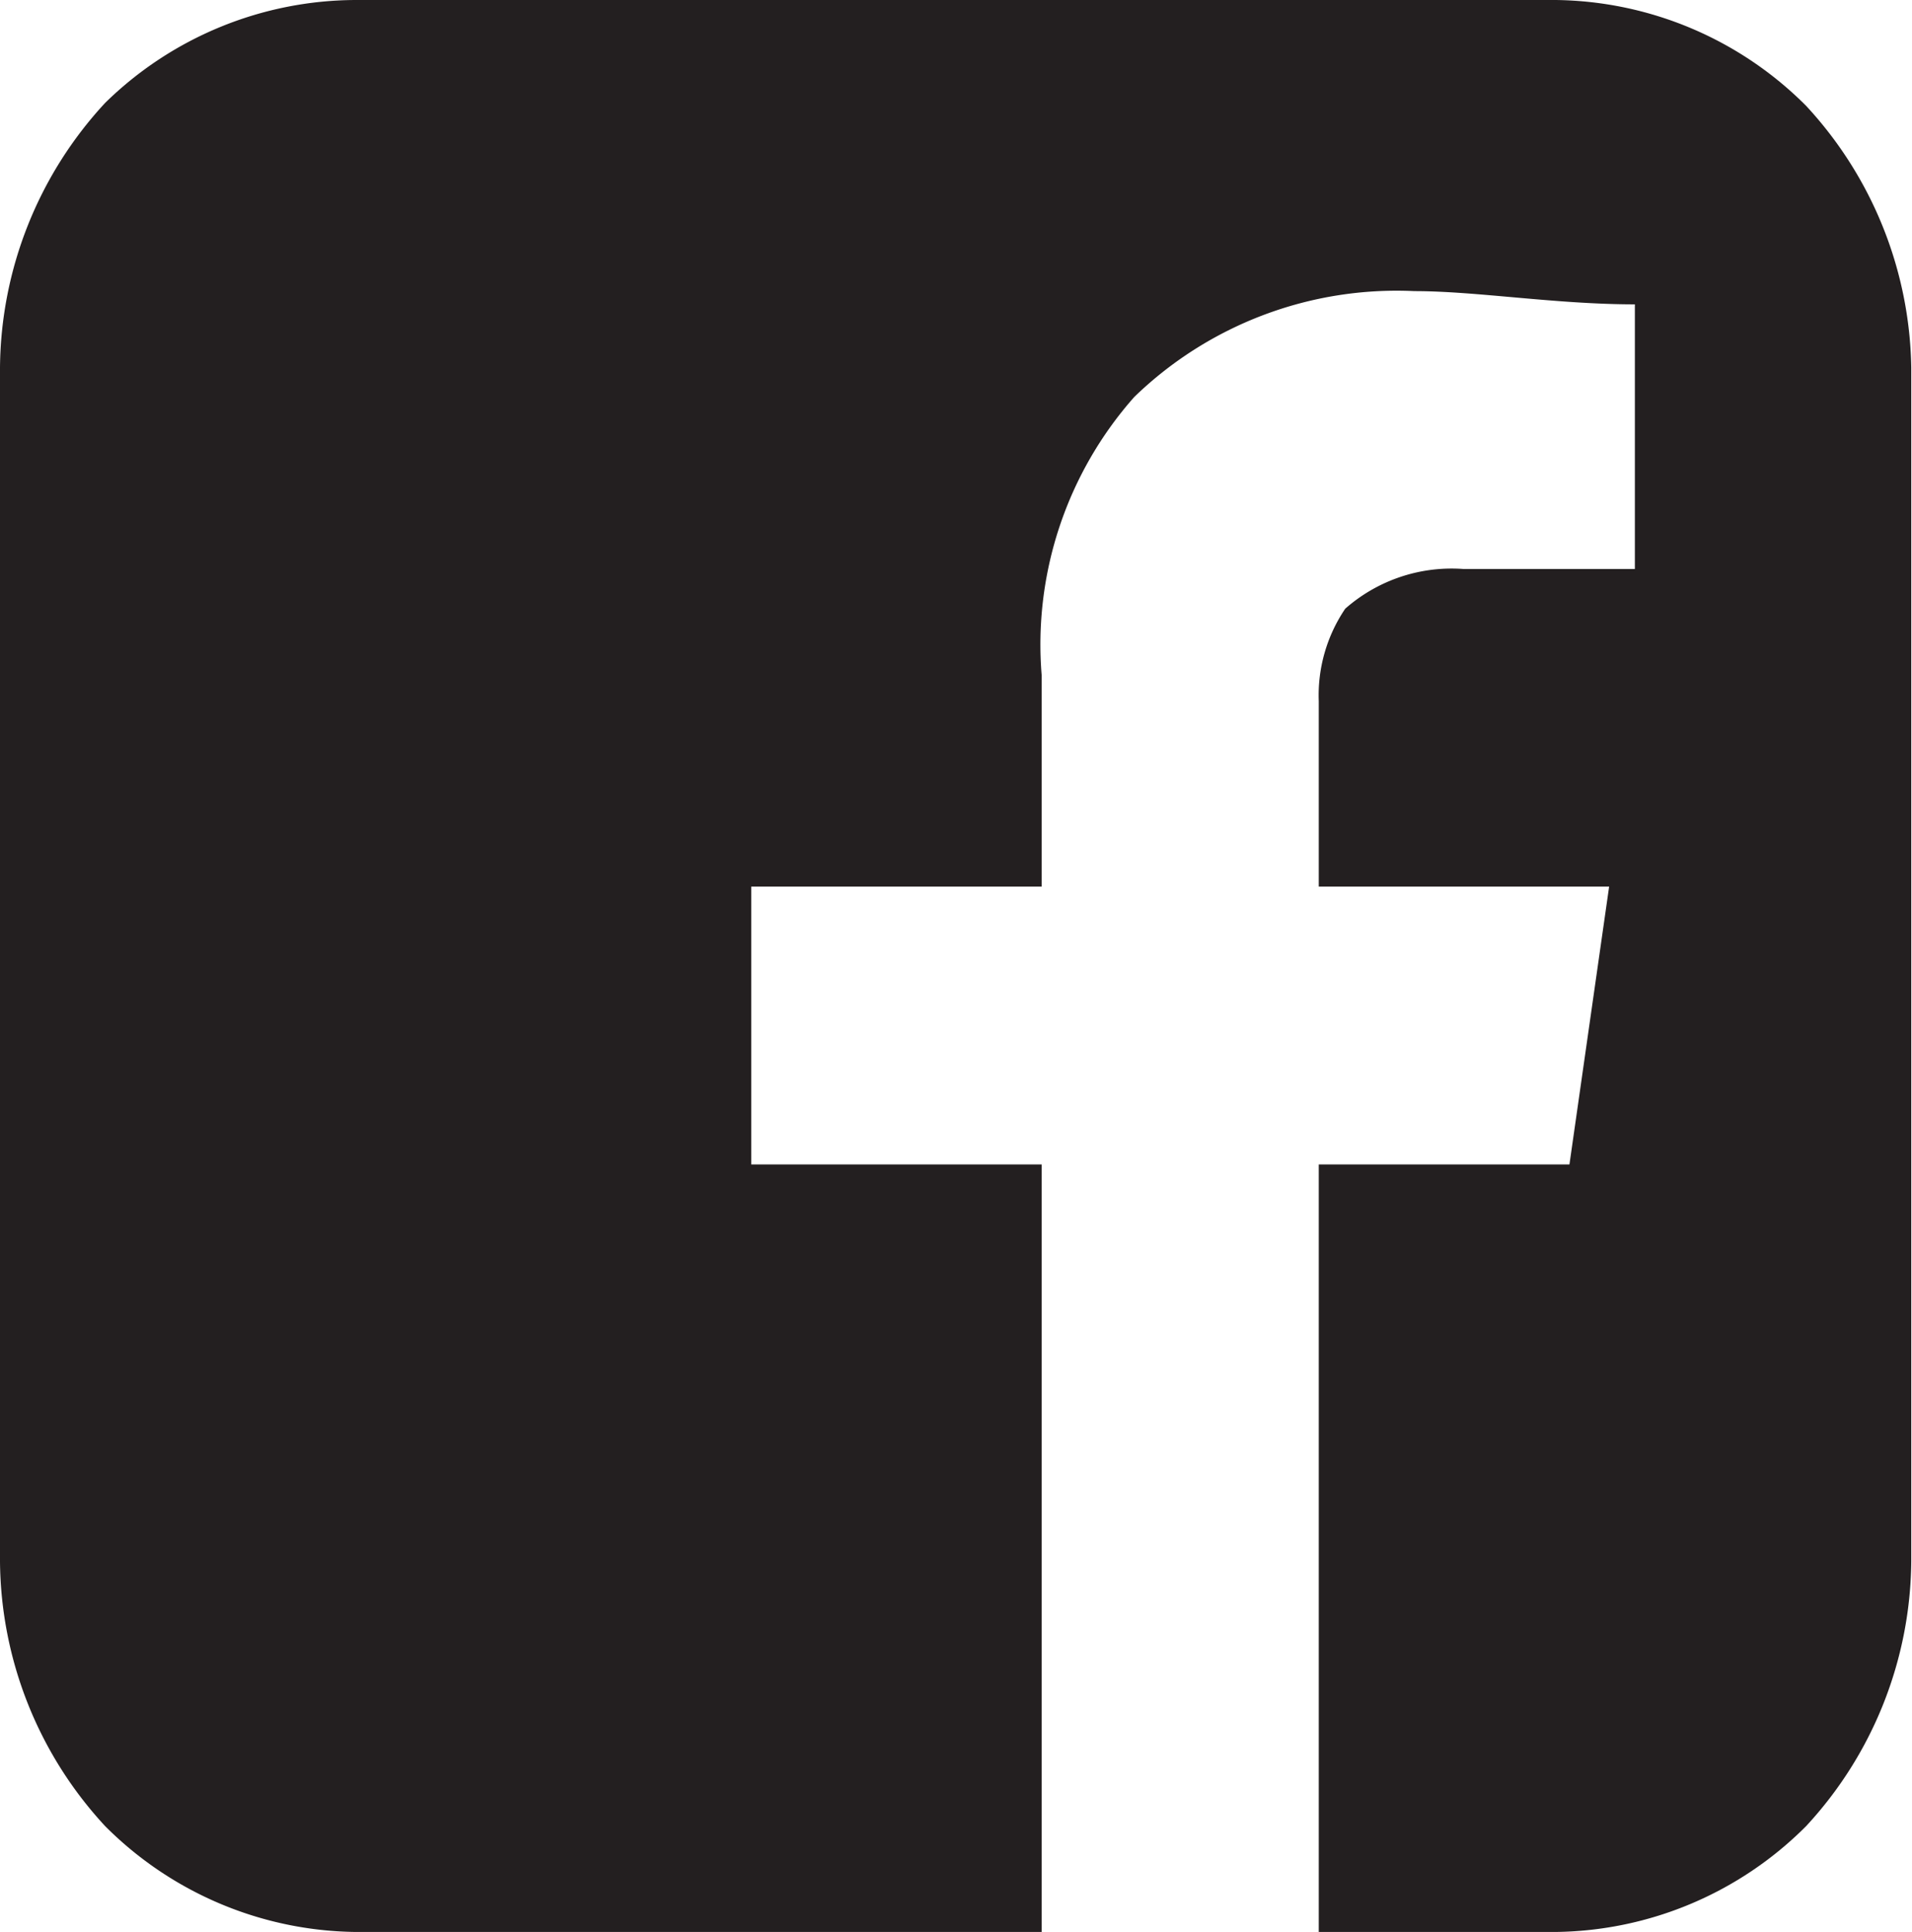<svg xmlns="http://www.w3.org/2000/svg" viewBox="0 0 26.01 26.28"><defs><style>.cls-1{fill:#231f20;fill-rule:evenodd;}.cls-1:hover{fill:#405799;fill-rule:evenodd;}</style></defs><title>Asset 10</title><g id="Layer_2" data-name="Layer 2"><g id="Layer_1-2" data-name="Layer 1"><path class="cls-1" d="M26,21.24a5.36,5.36,0,0,1-1.43,3.6,4.89,4.89,0,0,1-3.41,1.44H17.94V15.84h3.41l.54-3.78H17.94V9.54a2.1,2.1,0,0,1,.36-1.26,2.19,2.19,0,0,1,1.61-.54h2.33V4.14c-1.08,0-2.15-.18-3-.18A5.13,5.13,0,0,0,15.43,5.4a5.08,5.08,0,0,0-1.26,3.78v2.88H10.22v3.78h3.95V26.28H4.84a4.89,4.89,0,0,1-3.41-1.44A5.36,5.36,0,0,1,0,21.24V5a5.36,5.36,0,0,1,1.43-3.6A4.89,4.89,0,0,1,4.84,0H21.16a4.89,4.89,0,0,1,3.41,1.44A5.36,5.36,0,0,1,26,5Z"/></g></g></svg>